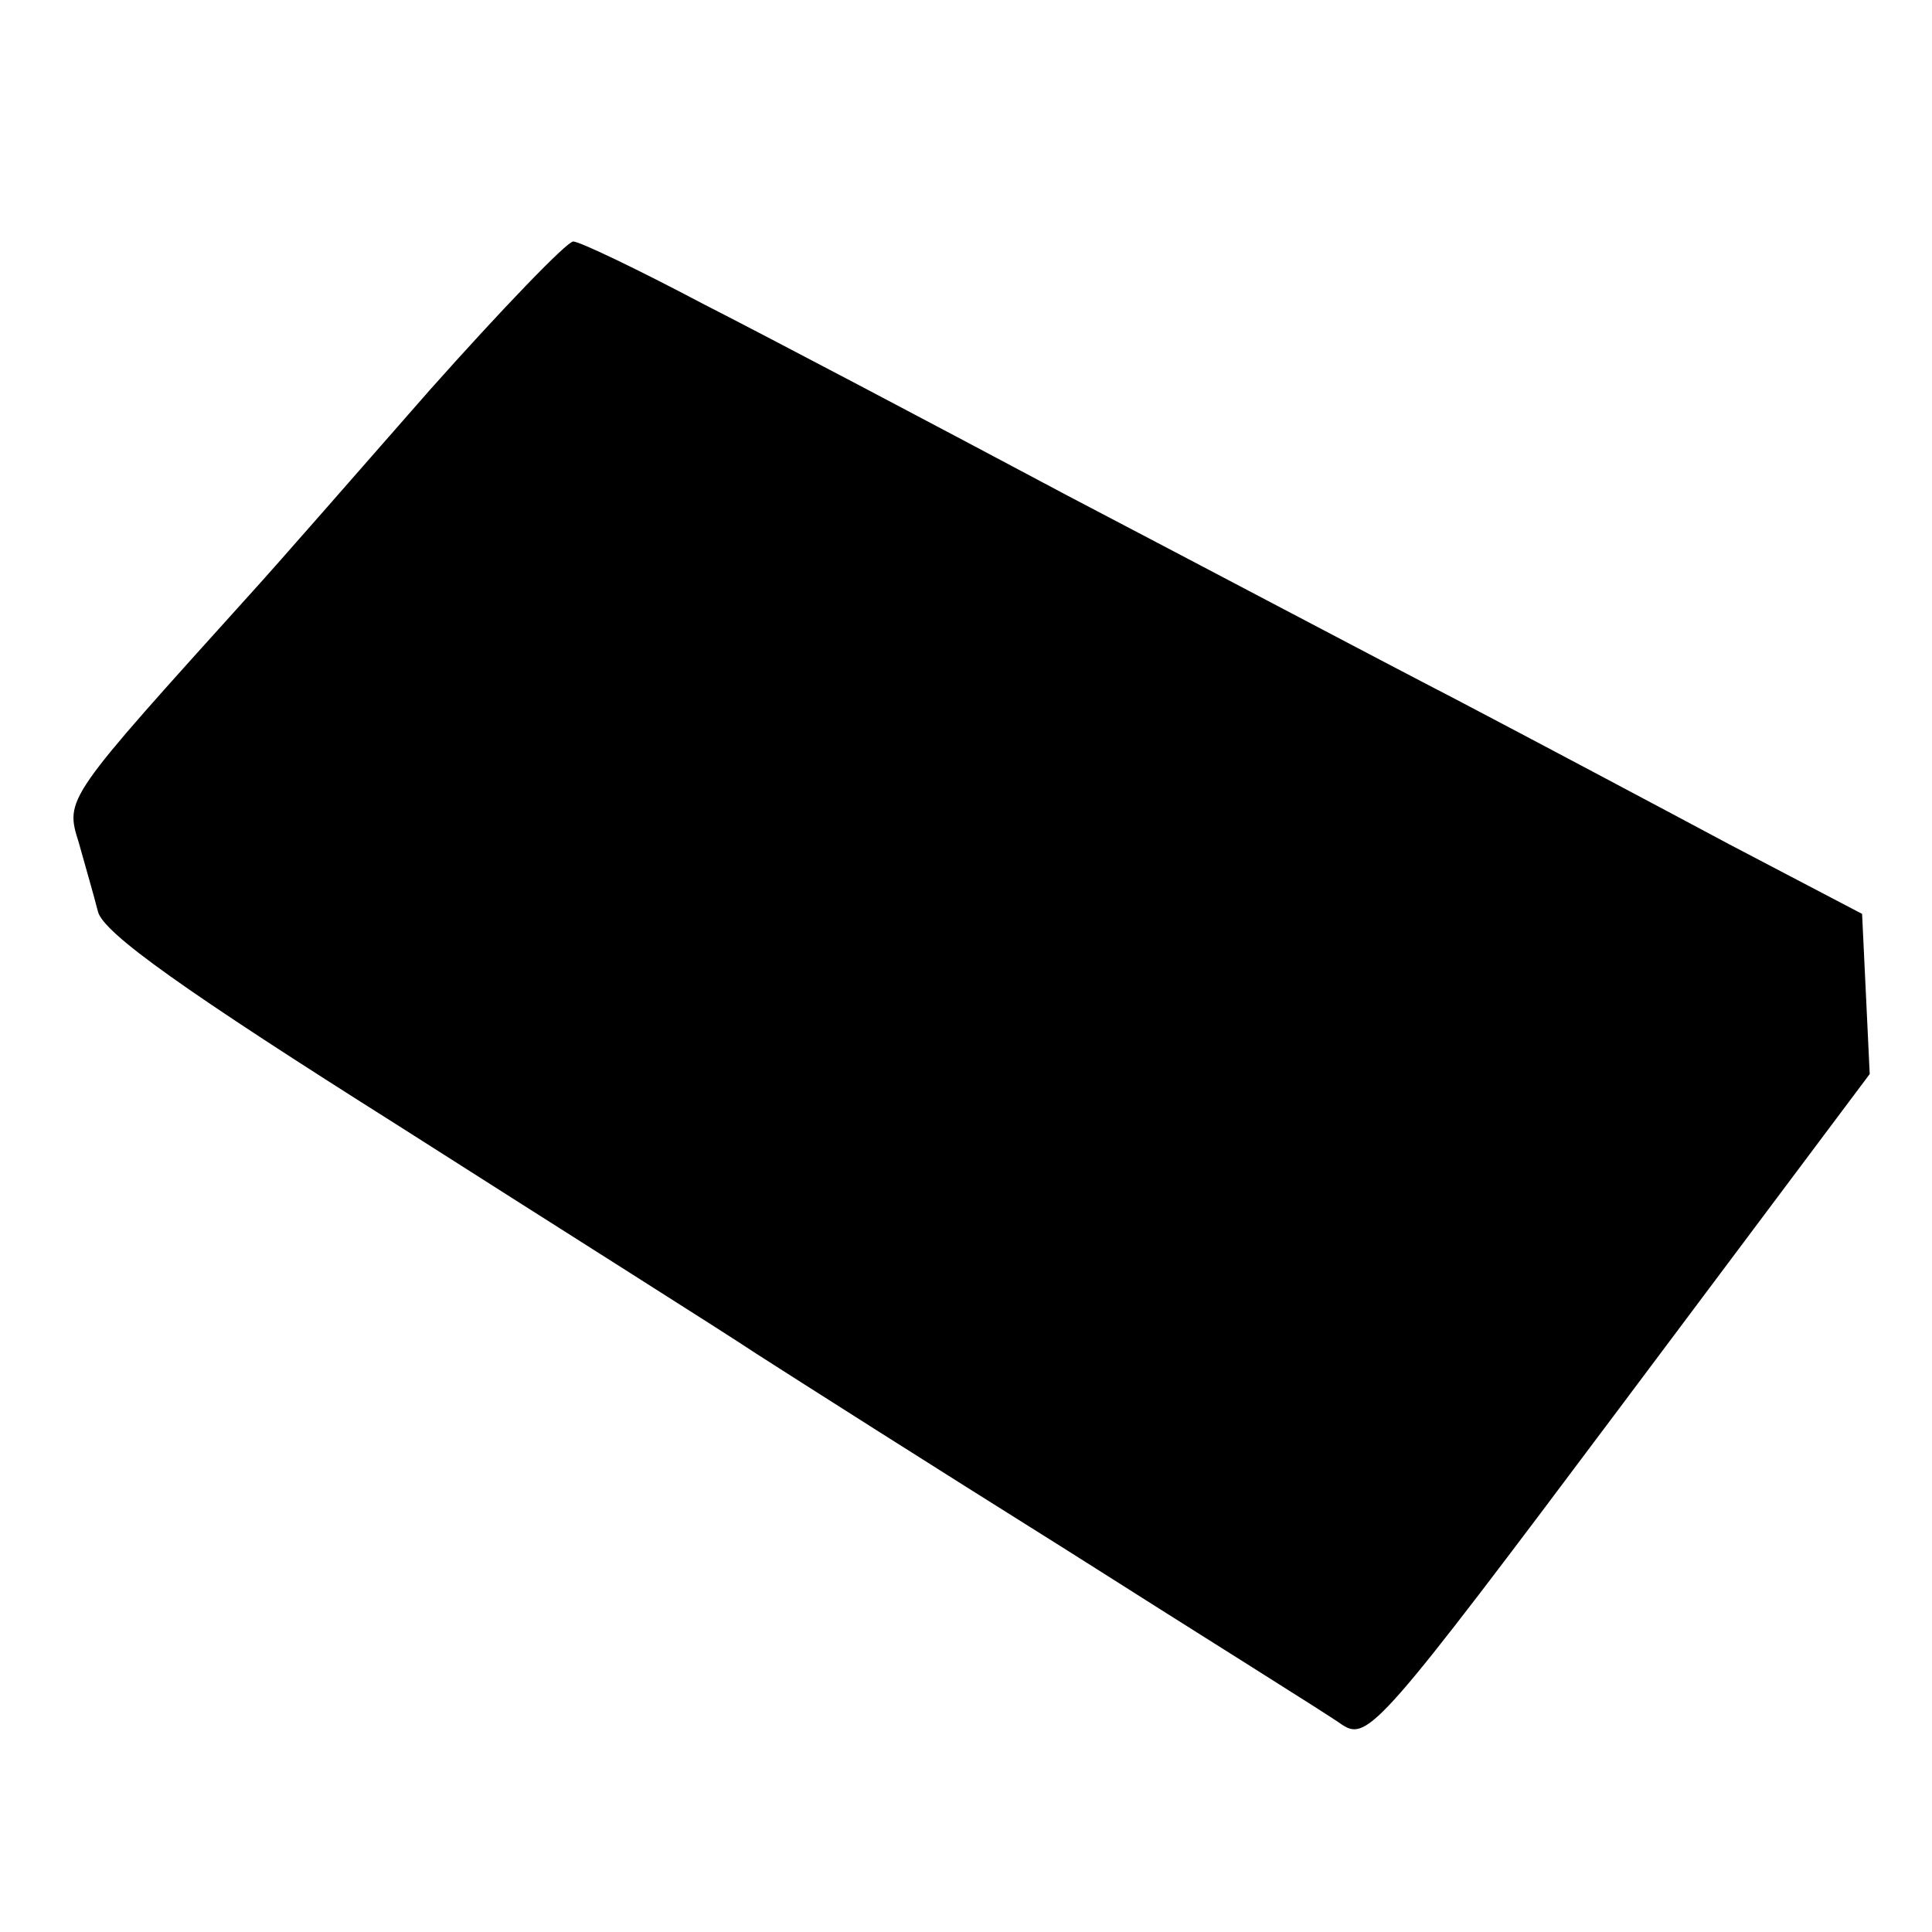 <?xml version="1.0" standalone="no"?>
<!DOCTYPE svg PUBLIC "-//W3C//DTD SVG 20010904//EN"
 "http://www.w3.org/TR/2001/REC-SVG-20010904/DTD/svg10.dtd">
<svg version="1.0" xmlns="http://www.w3.org/2000/svg"
 width="152pt" height="152pt" viewBox="0 0 152 152"
 preserveAspectRatio="xMidYMid meet">
<g transform="translate(0,152) scale(0.1,-0.1)"
fill="#000000" stroke="none">
<path d="M338 1213 c-57 -65 -119 -136 -139 -158 -148 -164 -148 -163 -137
-198 5 -18 12 -42 15 -54 4 -17 69 -63 237 -169 127 -81 254 -161 281 -179 28
-18 138 -88 245 -155 107 -68 205 -129 216 -137 20 -13 30 -2 218 249 l197
263 -3 63 -3 63 -105 55 c-58 31 -154 82 -215 114 -60 31 -198 104 -305 160
-107 57 -236 125 -287 151 -51 27 -97 49 -102 49 -5 0 -56 -53 -113 -117z"/>
</g>
</svg>
